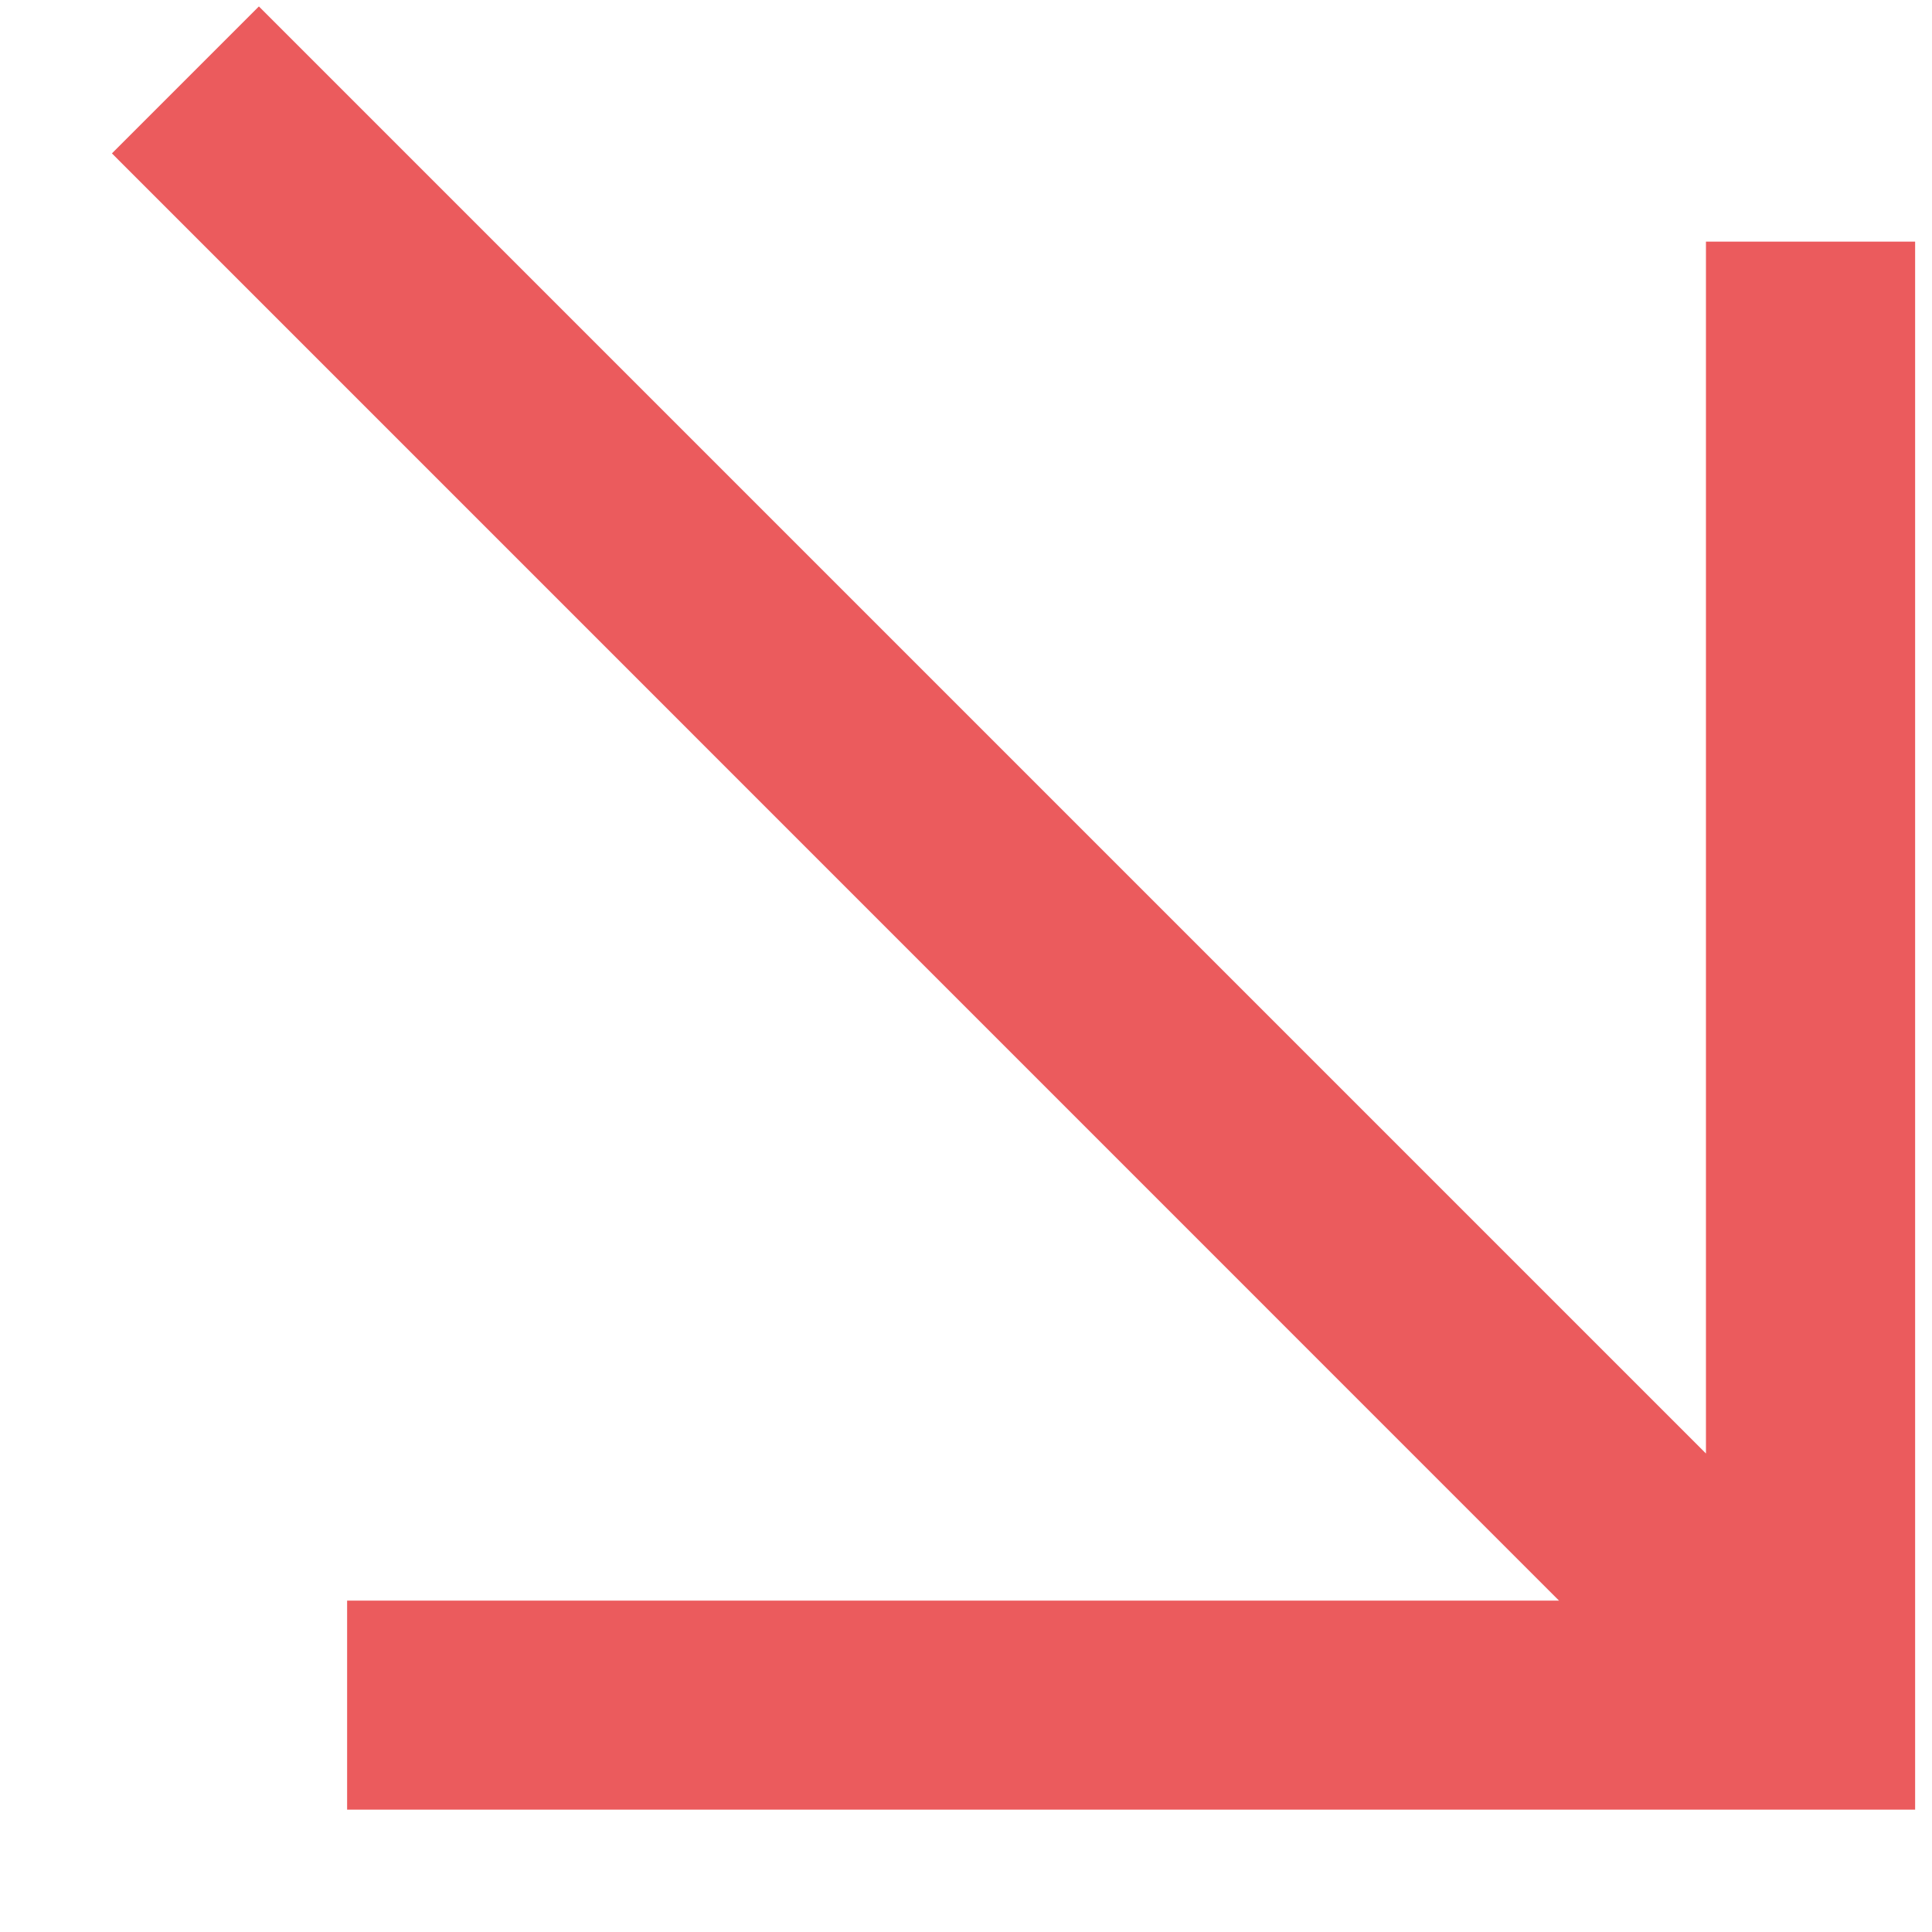 <?xml version="1.0" encoding="UTF-8"?> <svg xmlns="http://www.w3.org/2000/svg" width="15" height="15" viewBox="0 0 15 15" fill="none"> <path fill-rule="evenodd" clip-rule="evenodd" d="M14.869 14.05L2.695 14.05L2.695 12.427L12.104 12.427L0.869 1.191L2.01 0.05L13.245 11.285L13.245 1.876L14.869 1.876L14.869 14.05Z" fill="#EB5B5D"></path> </svg> 